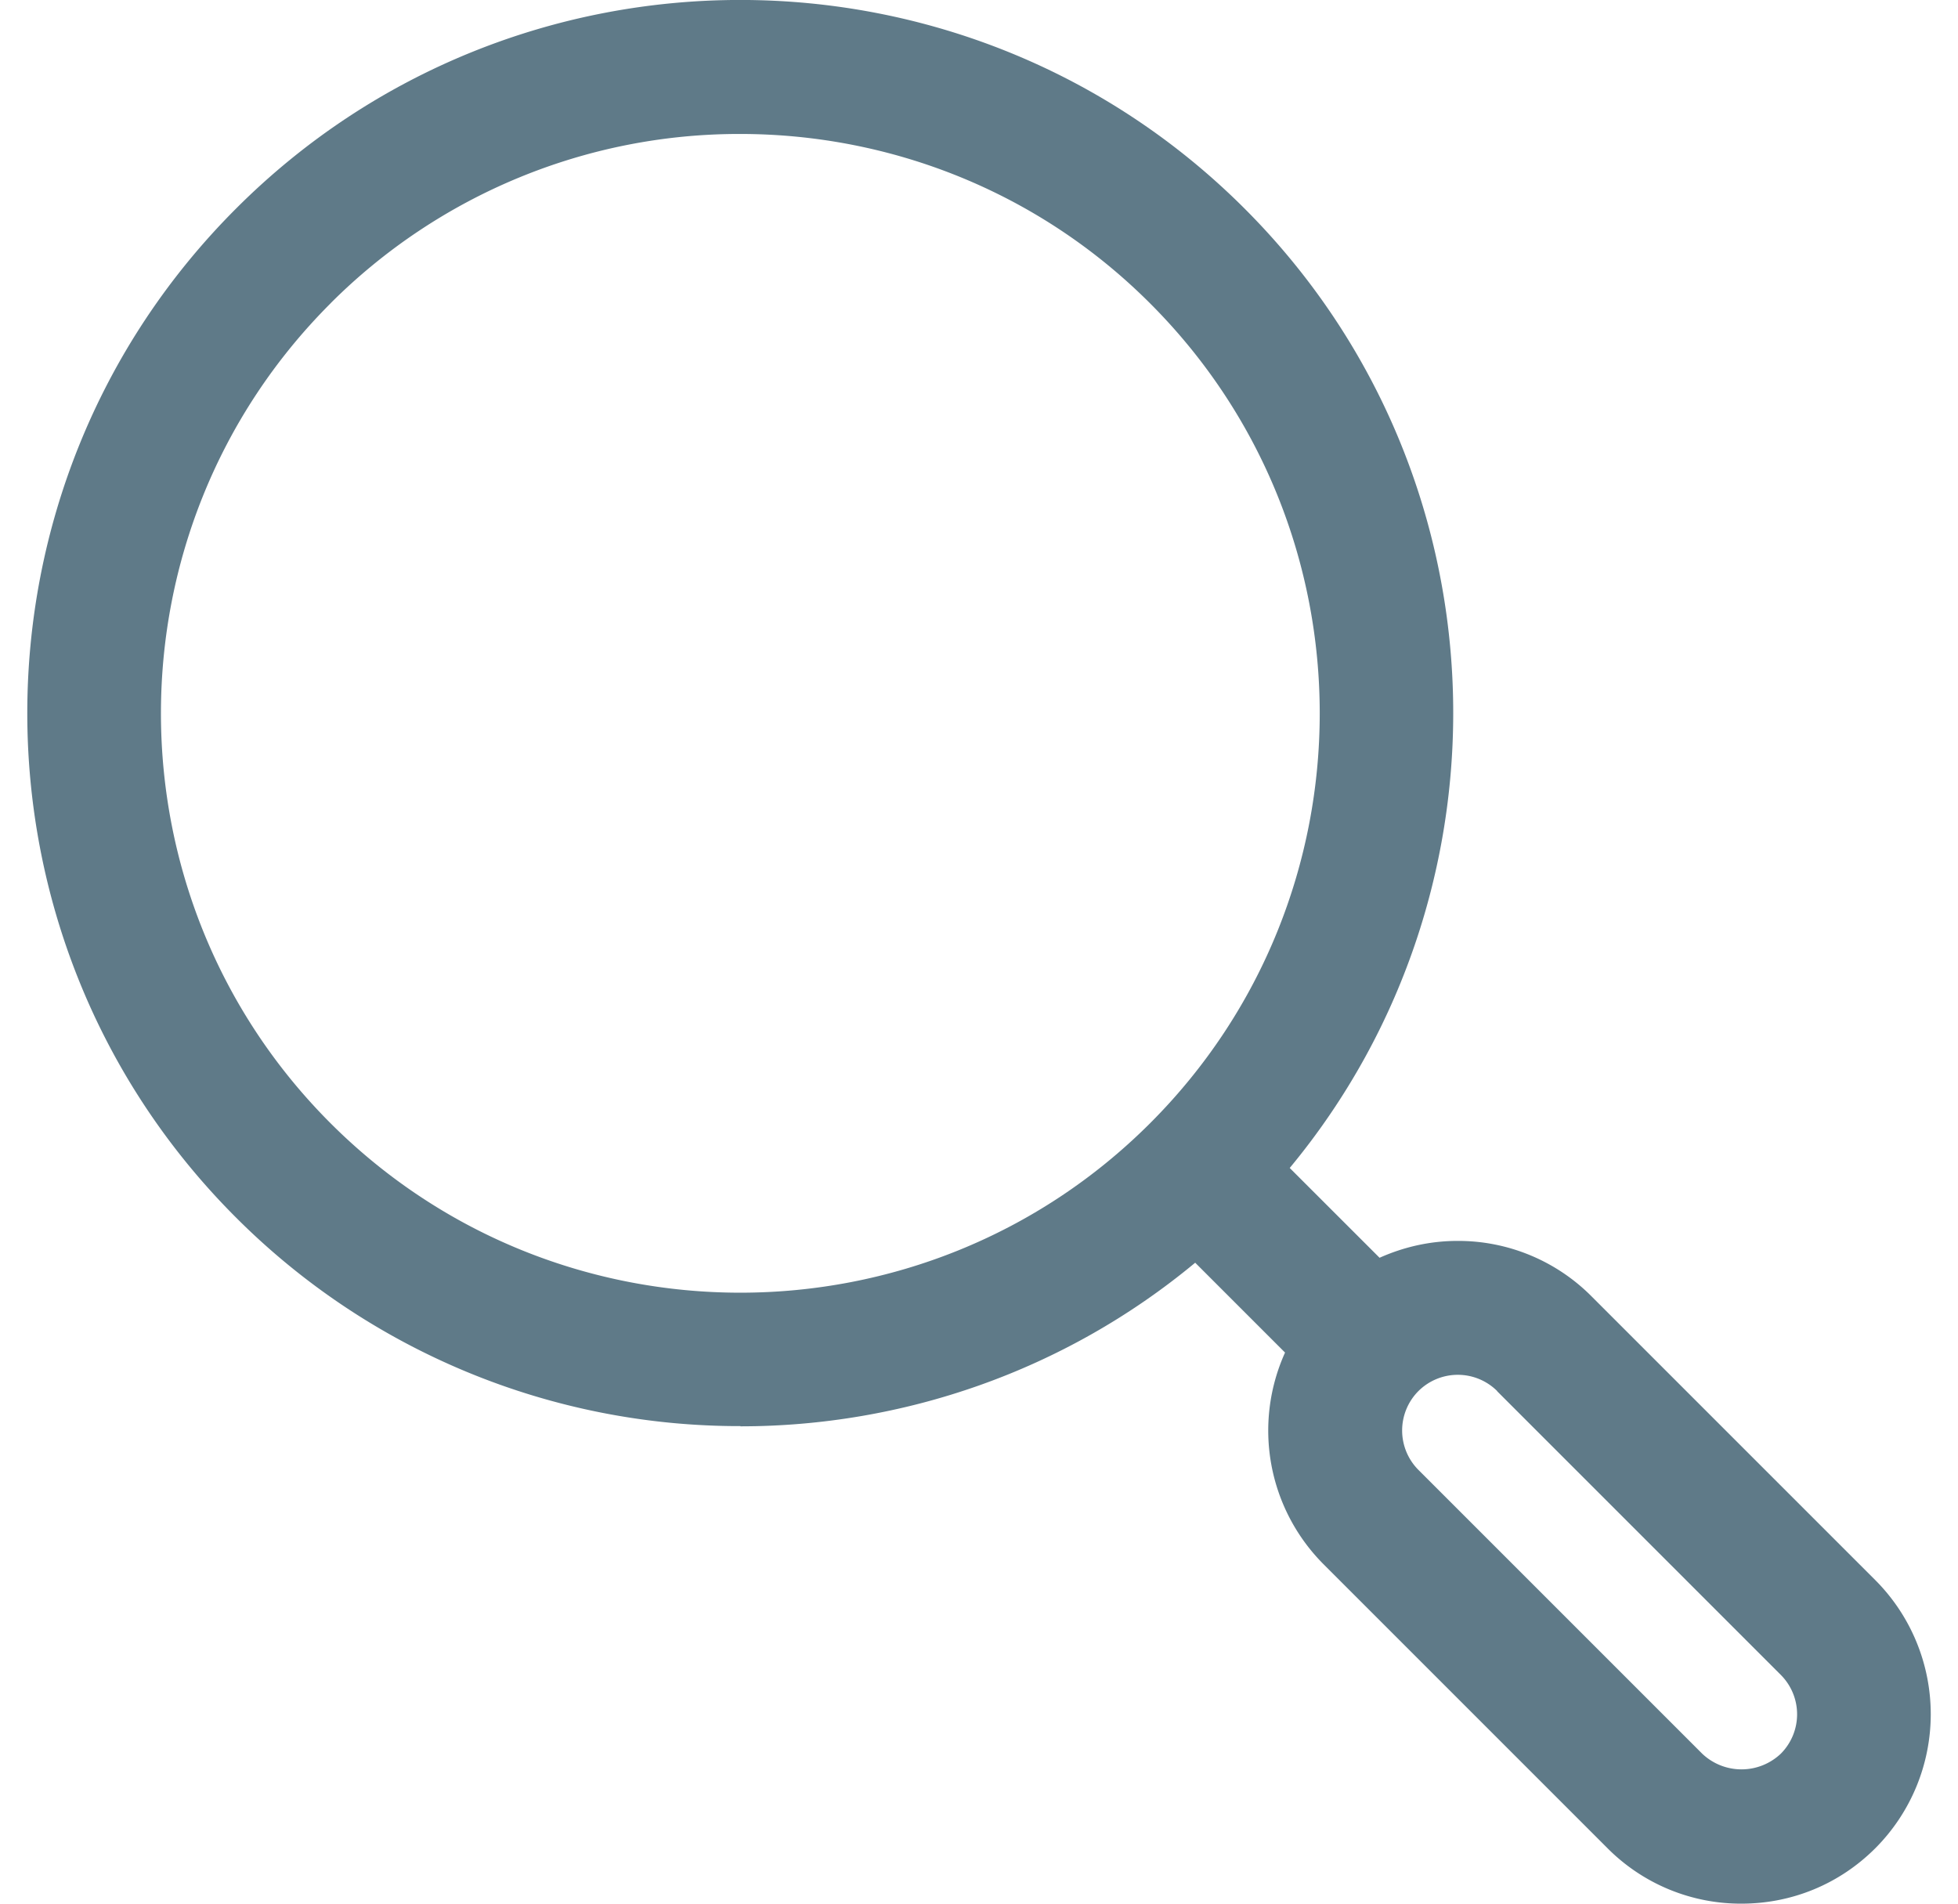 <svg width="36" height="35" fill="none" xmlns="http://www.w3.org/2000/svg"><path d="M13.614 26.224c2.971 0 5.947-1.004 8.361-3.008l1.652 1.652a3.48 3.48 0 0 0 .71 3.894l5.217 5.217A3.457 3.457 0 0 0 32.017 35c.93 0 1.804-.36 2.464-1.02a3.49 3.49 0 0 0 0-4.927l-5.218-5.218a3.457 3.457 0 0 0-2.463-1.02c-.505 0-.988.11-1.435.31l-1.652-1.651c4.267-5.148 3.992-12.817-.828-17.637C17.77-1.28 9.45-1.28 4.338 3.837c-5.115 5.115-5.115 13.436 0 18.547a13.074 13.074 0 0 0 9.276 3.836v.004Zm13.911-.647 5.218 5.218a1.026 1.026 0 0 1 0 1.447 1.05 1.05 0 0 1-1.447 0l-5.218-5.218a1.027 1.027 0 0 1 0-1.447 1.027 1.027 0 0 1 1.451 0h-.004ZM6.075 5.579a10.622 10.622 0 0 1 7.535-3.116c2.725 0 5.46 1.037 7.537 3.116 4.157 4.156 4.157 10.915 0 15.071-4.156 4.156-10.915 4.156-15.071 0-4.156-4.156-4.156-10.915 0-15.071Z" fill="#5F7A88"/></svg>